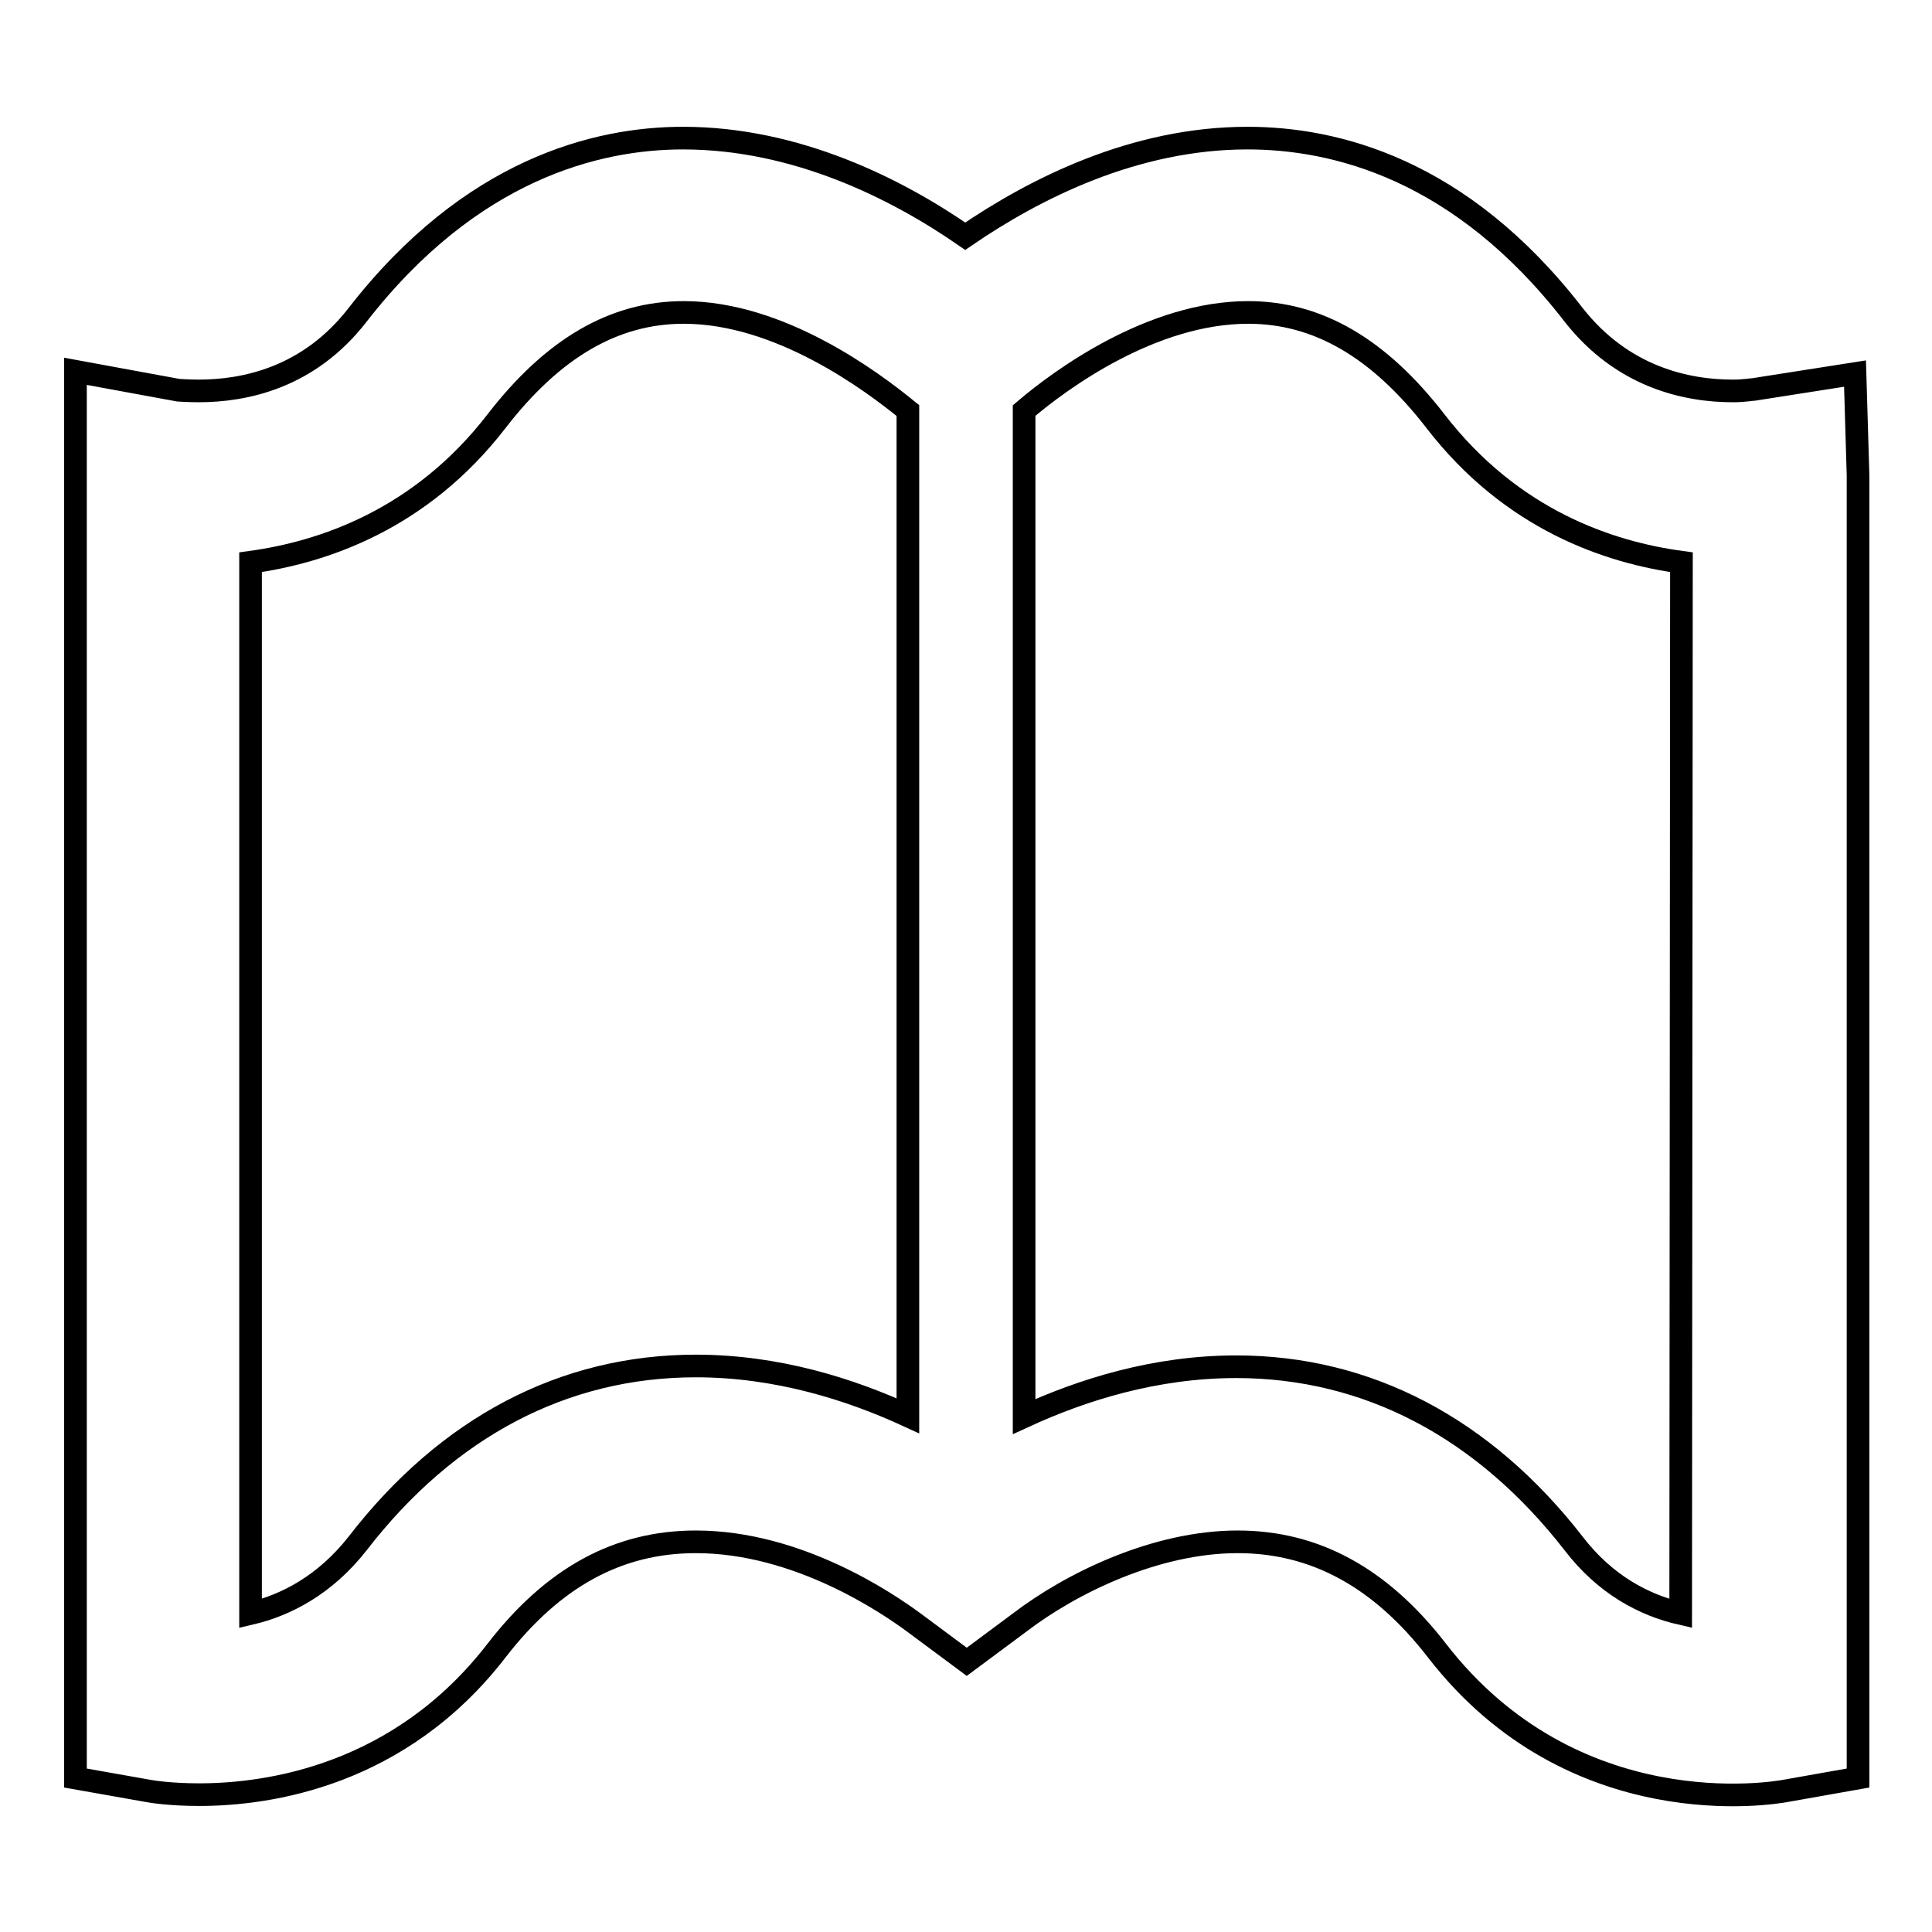 <?xml version="1.0" encoding="utf-8"?>
<!-- Svg Vector Icons : http://www.onlinewebfonts.com/icon -->
<!DOCTYPE svg PUBLIC "-//W3C//DTD SVG 1.1//EN" "http://www.w3.org/Graphics/SVG/1.1/DTD/svg11.dtd">
<svg version="1.1" xmlns="http://www.w3.org/2000/svg" xmlns:xlink="http://www.w3.org/1999/xlink" x="0px" y="0px" viewBox="0 0 256 256" enable-background="new 0 0 256 256" xml:space="preserve">
<g><g><g><path stroke-width="3" fill-opacity="0" stroke="#000000"  d="M245.8,49.5l-13.4,2.1c-0.3,0-1.3,0.2-2.8,0.2c-6.1,0-14.6-1.8-21.1-10.1c-15-19.4-31.7-23.4-43.2-23.4c-15,0-28.2,6.7-37.4,13c-9.1-6.3-22.4-13-37.4-13c-11.4,0-28.1,4.1-43.1,23.4c-6.5,8.4-15,10.1-21.1,10.1c-1.5,0-2.5-0.1-2.7-0.1L10,49.2v186.4l9.6,1.7c0.5,0.1,3,0.5,6.8,0.5c9.2,0,26.6-2.5,39.4-19.1c7.5-9.7,16.1-14.4,26.4-14.4c13.6,0,25.5,8.2,28.9,10.7l7,5.2l7-5.2c6.8-5.2,18-10.7,28.9-10.7c10.2,0,18.9,4.7,26.4,14.4c18.1,23.4,44.6,18.9,46.2,18.6l9.6-1.7V63L245.8,49.5z M47.4,204.5c-4.3,5.5-9.5,8.2-14.2,9.3V74.5c9.5-1.3,22.5-5.6,32.6-18.7c7.5-9.7,15.6-14.4,24.8-14.4c12.7,0,24.8,9,29.7,13v133.2c-7.6-3.5-17.3-6.6-28.1-6.6C74.7,181,59.3,189.1,47.4,204.5z M222.7,213.8c-4.8-1.1-10-3.8-14.2-9.3c-11.9-15.3-27.3-23.4-44.7-23.4c-10.8,0-20.5,3.1-28.1,6.6V54.4c4.8-4.1,16.9-13,29.7-13c9.2,0,17.3,4.7,24.8,14.4c10.1,13.1,23,17.4,32.6,18.7L222.7,213.8L222.7,213.8z"/></g><g></g><g></g><g></g><g></g><g></g><g></g><g></g><g></g><g></g><g></g><g></g><g></g><g></g><g></g><g></g></g></g>
</svg>